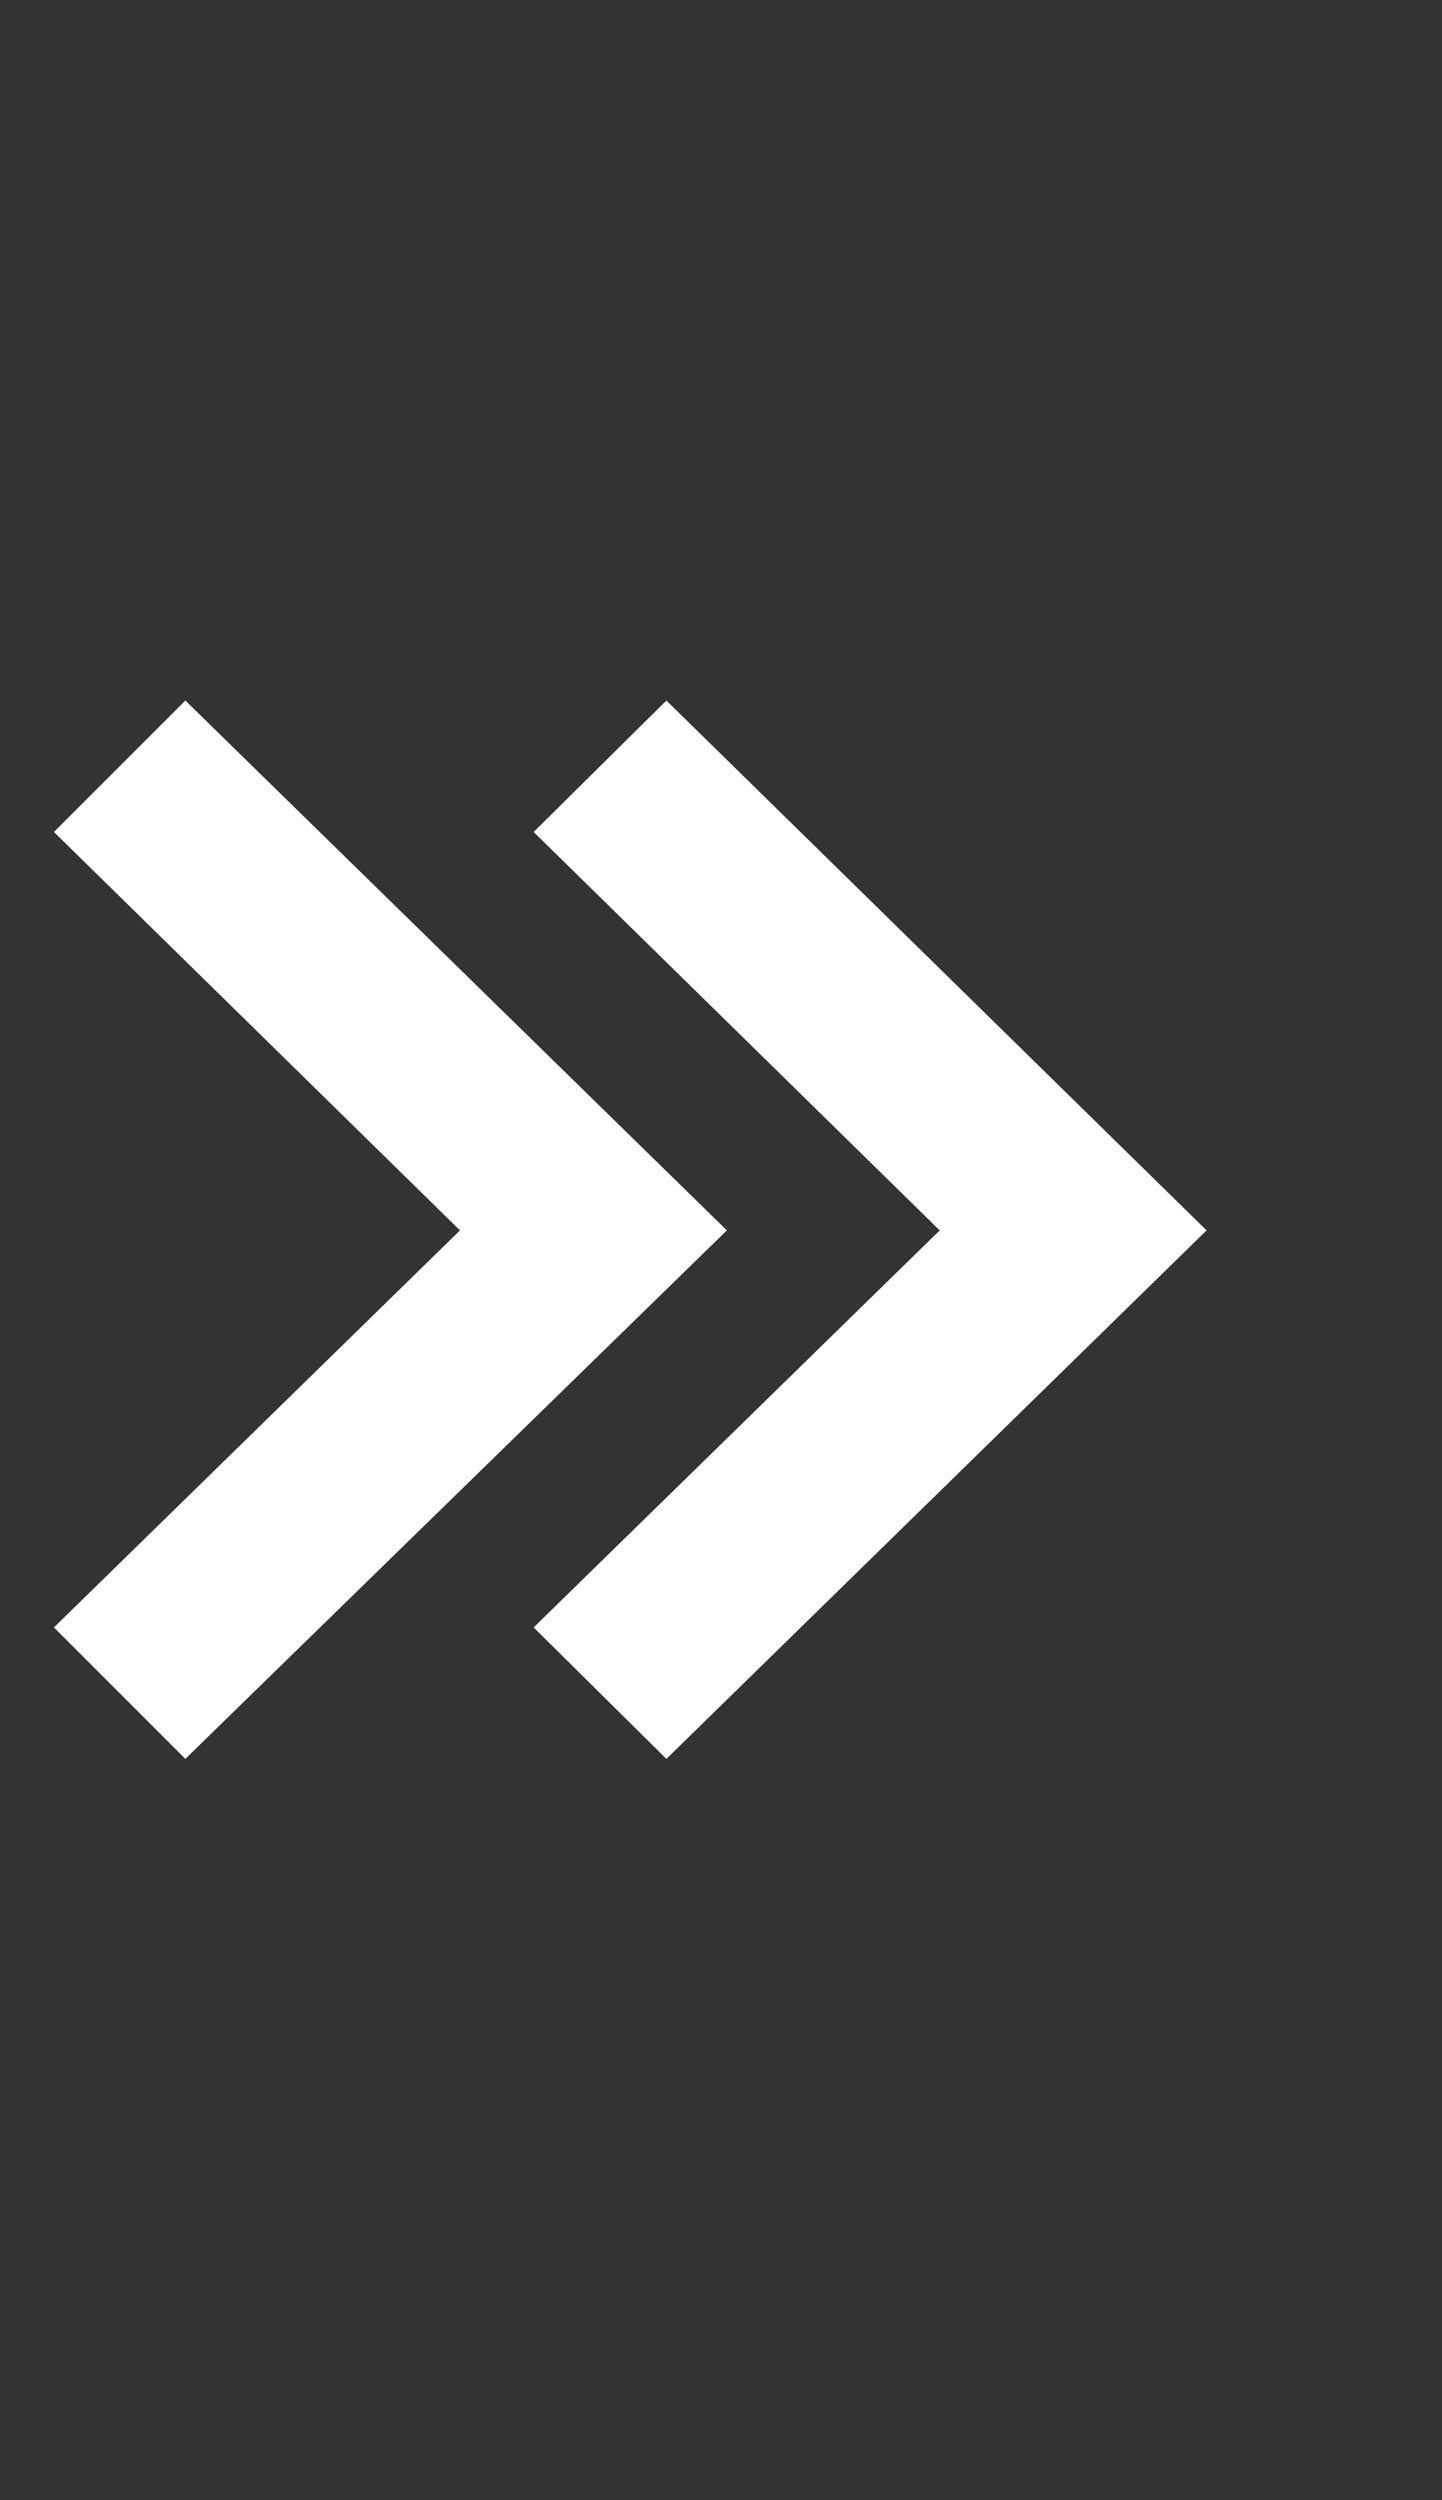<svg width="15" height="26" viewBox="0 0 15 26" fill="none" xmlns="http://www.w3.org/2000/svg">
<rect x="0" y="0" width="15" height="26" fill="#333333" stroke="none"/>
<g id="Frame" clip-path="url(#clip0_916_1460)">
<g id="Group">
<path id="Vector" d="M5.551 8.652L9.775 12.795L5.551 16.924L6.932 18.291L12.551 12.795L6.932 7.285L5.551 8.652ZM1.928 7.285L0.561 8.652L4.785 12.795L0.561 16.924L1.928 18.291L7.561 12.795L1.928 7.285Z" fill="white"/>
</g>
</g>
<defs>
<clipPath id="clip0_916_1460">
<rect width="14" height="26" fill="white" transform="matrix(1 0 0 -1 0.561 26)"/>
</clipPath>
</defs>
</svg>
